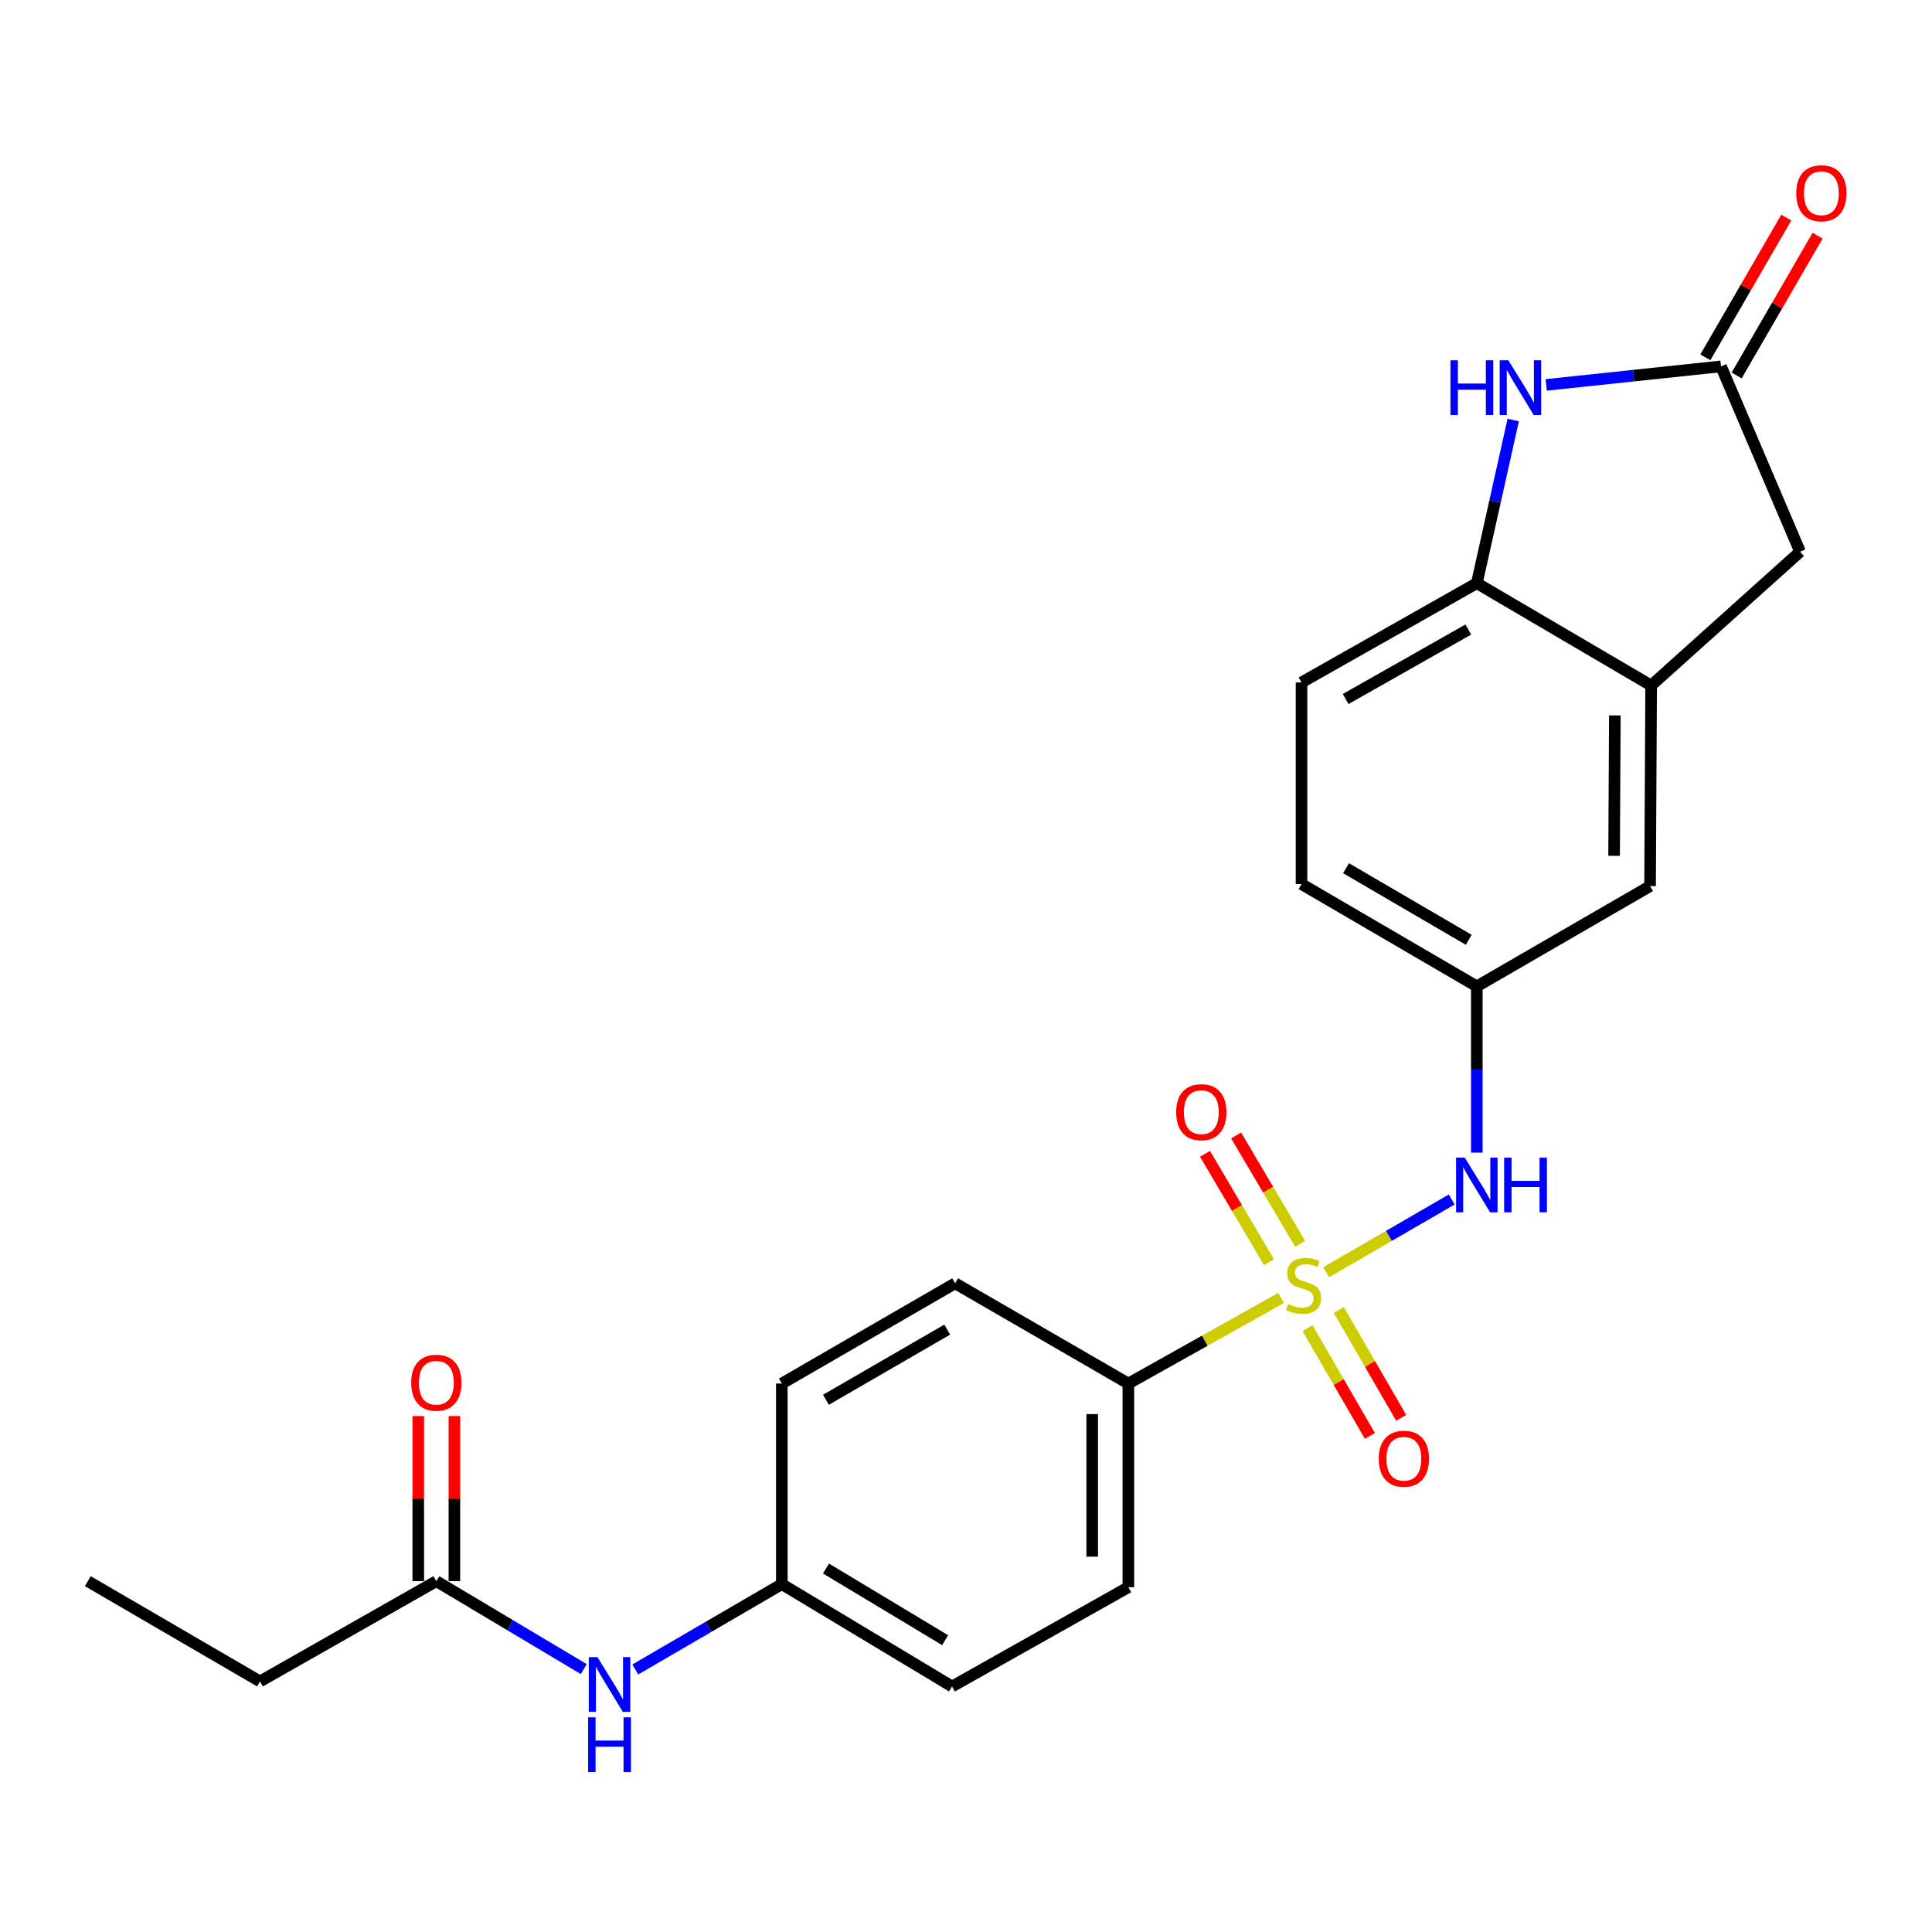 <?xml version='1.0' encoding='iso-8859-1'?>
<svg version='1.1' baseProfile='full'
              xmlns='http://www.w3.org/2000/svg'
                      xmlns:rdkit='http://www.rdkit.org/xml'
                      xmlns:xlink='http://www.w3.org/1999/xlink'
                  xml:space='preserve'
width='1000px' height='1000px' viewBox='0 0 1000 1000'>
<!-- END OF HEADER -->
<rect style='opacity:1.0;fill:#FFFFFF;stroke:none' width='1000' height='1000' x='0' y='0'> </rect>
<path class='bond-1' d='M 686.42,658.504 L 718.913,639.681' style='fill:none;fill-rule:evenodd;stroke:#CCCC00;stroke-width:6px;stroke-linecap:butt;stroke-linejoin:miter;stroke-opacity:1' />
<path class='bond-1' d='M 718.913,639.681 L 751.406,620.858' style='fill:none;fill-rule:evenodd;stroke:#0000FF;stroke-width:6px;stroke-linecap:butt;stroke-linejoin:miter;stroke-opacity:1' />
<path class='bond-5' d='M 663.07,671.813 L 623.551,693.97' style='fill:none;fill-rule:evenodd;stroke:#CCCC00;stroke-width:6px;stroke-linecap:butt;stroke-linejoin:miter;stroke-opacity:1' />
<path class='bond-5' d='M 623.551,693.97 L 584.031,716.126' style='fill:none;fill-rule:evenodd;stroke:#000000;stroke-width:6px;stroke-linecap:butt;stroke-linejoin:miter;stroke-opacity:1' />
<path class='bond-6' d='M 676.761,687.418 L 692.908,715.33' style='fill:none;fill-rule:evenodd;stroke:#CCCC00;stroke-width:6px;stroke-linecap:butt;stroke-linejoin:miter;stroke-opacity:1' />
<path class='bond-6' d='M 692.908,715.33 L 709.054,743.242' style='fill:none;fill-rule:evenodd;stroke:#FF0000;stroke-width:6px;stroke-linecap:butt;stroke-linejoin:miter;stroke-opacity:1' />
<path class='bond-6' d='M 692.953,678.051 L 709.1,705.963' style='fill:none;fill-rule:evenodd;stroke:#CCCC00;stroke-width:6px;stroke-linecap:butt;stroke-linejoin:miter;stroke-opacity:1' />
<path class='bond-6' d='M 709.1,705.963 L 725.247,733.875' style='fill:none;fill-rule:evenodd;stroke:#FF0000;stroke-width:6px;stroke-linecap:butt;stroke-linejoin:miter;stroke-opacity:1' />
<path class='bond-7' d='M 672.928,643.784 L 656.369,615.745' style='fill:none;fill-rule:evenodd;stroke:#CCCC00;stroke-width:6px;stroke-linecap:butt;stroke-linejoin:miter;stroke-opacity:1' />
<path class='bond-7' d='M 656.369,615.745 L 639.81,587.706' style='fill:none;fill-rule:evenodd;stroke:#FF0000;stroke-width:6px;stroke-linecap:butt;stroke-linejoin:miter;stroke-opacity:1' />
<path class='bond-7' d='M 656.82,653.297 L 640.261,625.258' style='fill:none;fill-rule:evenodd;stroke:#CCCC00;stroke-width:6px;stroke-linecap:butt;stroke-linejoin:miter;stroke-opacity:1' />
<path class='bond-7' d='M 640.261,625.258 L 623.702,597.219' style='fill:none;fill-rule:evenodd;stroke:#FF0000;stroke-width:6px;stroke-linecap:butt;stroke-linejoin:miter;stroke-opacity:1' />
<path class='bond-0' d='M 783.236,217.395 L 773.817,259.627' style='fill:none;fill-rule:evenodd;stroke:#0000FF;stroke-width:6px;stroke-linecap:butt;stroke-linejoin:miter;stroke-opacity:1' />
<path class='bond-0' d='M 773.817,259.627 L 764.399,301.858' style='fill:none;fill-rule:evenodd;stroke:#000000;stroke-width:6px;stroke-linecap:butt;stroke-linejoin:miter;stroke-opacity:1' />
<path class='bond-26' d='M 800.322,199.227 L 845.559,194.432' style='fill:none;fill-rule:evenodd;stroke:#0000FF;stroke-width:6px;stroke-linecap:butt;stroke-linejoin:miter;stroke-opacity:1' />
<path class='bond-26' d='M 845.559,194.432 L 890.796,189.637' style='fill:none;fill-rule:evenodd;stroke:#000000;stroke-width:6px;stroke-linecap:butt;stroke-linejoin:miter;stroke-opacity:1' />
<path class='bond-10' d='M 764.399,596.601 L 764.399,553.574' style='fill:none;fill-rule:evenodd;stroke:#0000FF;stroke-width:6px;stroke-linecap:butt;stroke-linejoin:miter;stroke-opacity:1' />
<path class='bond-10' d='M 764.399,553.574 L 764.399,510.546' style='fill:none;fill-rule:evenodd;stroke:#000000;stroke-width:6px;stroke-linecap:butt;stroke-linejoin:miter;stroke-opacity:1' />
<path class='bond-2' d='M 890.796,189.637 L 931.713,285.573' style='fill:none;fill-rule:evenodd;stroke:#000000;stroke-width:6px;stroke-linecap:butt;stroke-linejoin:miter;stroke-opacity:1' />
<path class='bond-13' d='M 898.891,194.323 L 919.834,158.154' style='fill:none;fill-rule:evenodd;stroke:#000000;stroke-width:6px;stroke-linecap:butt;stroke-linejoin:miter;stroke-opacity:1' />
<path class='bond-13' d='M 919.834,158.154 L 940.777,121.984' style='fill:none;fill-rule:evenodd;stroke:#FF0000;stroke-width:6px;stroke-linecap:butt;stroke-linejoin:miter;stroke-opacity:1' />
<path class='bond-13' d='M 882.702,184.95 L 903.645,148.78' style='fill:none;fill-rule:evenodd;stroke:#000000;stroke-width:6px;stroke-linecap:butt;stroke-linejoin:miter;stroke-opacity:1' />
<path class='bond-13' d='M 903.645,148.78 L 924.588,112.611' style='fill:none;fill-rule:evenodd;stroke:#FF0000;stroke-width:6px;stroke-linecap:butt;stroke-linejoin:miter;stroke-opacity:1' />
<path class='bond-3' d='M 764.399,301.858 L 673.669,353.24' style='fill:none;fill-rule:evenodd;stroke:#000000;stroke-width:6px;stroke-linecap:butt;stroke-linejoin:miter;stroke-opacity:1' />
<path class='bond-3' d='M 760.008,325.843 L 696.497,361.811' style='fill:none;fill-rule:evenodd;stroke:#000000;stroke-width:6px;stroke-linecap:butt;stroke-linejoin:miter;stroke-opacity:1' />
<path class='bond-25' d='M 764.399,301.858 L 854.629,354.82' style='fill:none;fill-rule:evenodd;stroke:#000000;stroke-width:6px;stroke-linecap:butt;stroke-linejoin:miter;stroke-opacity:1' />
<path class='bond-4' d='M 854.629,354.82 L 854.078,458.644' style='fill:none;fill-rule:evenodd;stroke:#000000;stroke-width:6px;stroke-linecap:butt;stroke-linejoin:miter;stroke-opacity:1' />
<path class='bond-4' d='M 835.84,370.294 L 835.454,442.971' style='fill:none;fill-rule:evenodd;stroke:#000000;stroke-width:6px;stroke-linecap:butt;stroke-linejoin:miter;stroke-opacity:1' />
<path class='bond-8' d='M 854.629,354.82 L 931.713,285.573' style='fill:none;fill-rule:evenodd;stroke:#000000;stroke-width:6px;stroke-linecap:butt;stroke-linejoin:miter;stroke-opacity:1' />
<path class='bond-16' d='M 584.031,716.126 L 584.031,821.541' style='fill:none;fill-rule:evenodd;stroke:#000000;stroke-width:6px;stroke-linecap:butt;stroke-linejoin:miter;stroke-opacity:1' />
<path class='bond-16' d='M 565.324,731.939 L 565.324,805.729' style='fill:none;fill-rule:evenodd;stroke:#000000;stroke-width:6px;stroke-linecap:butt;stroke-linejoin:miter;stroke-opacity:1' />
<path class='bond-17' d='M 584.031,716.126 L 494.362,664.235' style='fill:none;fill-rule:evenodd;stroke:#000000;stroke-width:6px;stroke-linecap:butt;stroke-linejoin:miter;stroke-opacity:1' />
<path class='bond-9' d='M 225.843,818.413 L 263.997,841.167' style='fill:none;fill-rule:evenodd;stroke:#000000;stroke-width:6px;stroke-linecap:butt;stroke-linejoin:miter;stroke-opacity:1' />
<path class='bond-9' d='M 263.997,841.167 L 302.152,863.922' style='fill:none;fill-rule:evenodd;stroke:#0000FF;stroke-width:6px;stroke-linecap:butt;stroke-linejoin:miter;stroke-opacity:1' />
<path class='bond-14' d='M 235.196,818.413 L 235.196,775.68' style='fill:none;fill-rule:evenodd;stroke:#000000;stroke-width:6px;stroke-linecap:butt;stroke-linejoin:miter;stroke-opacity:1' />
<path class='bond-14' d='M 235.196,775.68 L 235.196,732.947' style='fill:none;fill-rule:evenodd;stroke:#FF0000;stroke-width:6px;stroke-linecap:butt;stroke-linejoin:miter;stroke-opacity:1' />
<path class='bond-14' d='M 216.489,818.413 L 216.489,775.68' style='fill:none;fill-rule:evenodd;stroke:#000000;stroke-width:6px;stroke-linecap:butt;stroke-linejoin:miter;stroke-opacity:1' />
<path class='bond-14' d='M 216.489,775.68 L 216.489,732.947' style='fill:none;fill-rule:evenodd;stroke:#FF0000;stroke-width:6px;stroke-linecap:butt;stroke-linejoin:miter;stroke-opacity:1' />
<path class='bond-22' d='M 225.843,818.413 L 134.573,870.304' style='fill:none;fill-rule:evenodd;stroke:#000000;stroke-width:6px;stroke-linecap:butt;stroke-linejoin:miter;stroke-opacity:1' />
<path class='bond-12' d='M 764.399,510.546 L 854.078,458.644' style='fill:none;fill-rule:evenodd;stroke:#000000;stroke-width:6px;stroke-linecap:butt;stroke-linejoin:miter;stroke-opacity:1' />
<path class='bond-19' d='M 764.399,510.546 L 673.669,457.605' style='fill:none;fill-rule:evenodd;stroke:#000000;stroke-width:6px;stroke-linecap:butt;stroke-linejoin:miter;stroke-opacity:1' />
<path class='bond-19' d='M 760.217,486.447 L 696.707,449.389' style='fill:none;fill-rule:evenodd;stroke:#000000;stroke-width:6px;stroke-linecap:butt;stroke-linejoin:miter;stroke-opacity:1' />
<path class='bond-11' d='M 328.821,864.126 L 366.747,842.039' style='fill:none;fill-rule:evenodd;stroke:#0000FF;stroke-width:6px;stroke-linecap:butt;stroke-linejoin:miter;stroke-opacity:1' />
<path class='bond-11' d='M 366.747,842.039 L 404.672,819.951' style='fill:none;fill-rule:evenodd;stroke:#000000;stroke-width:6px;stroke-linecap:butt;stroke-linejoin:miter;stroke-opacity:1' />
<path class='bond-15' d='M 673.669,353.24 L 673.669,457.605' style='fill:none;fill-rule:evenodd;stroke:#000000;stroke-width:6px;stroke-linecap:butt;stroke-linejoin:miter;stroke-opacity:1' />
<path class='bond-20' d='M 584.031,821.541 L 492.772,872.923' style='fill:none;fill-rule:evenodd;stroke:#000000;stroke-width:6px;stroke-linecap:butt;stroke-linejoin:miter;stroke-opacity:1' />
<path class='bond-21' d='M 494.362,664.235 L 404.672,716.126' style='fill:none;fill-rule:evenodd;stroke:#000000;stroke-width:6px;stroke-linecap:butt;stroke-linejoin:miter;stroke-opacity:1' />
<path class='bond-21' d='M 490.277,688.211 L 427.494,724.535' style='fill:none;fill-rule:evenodd;stroke:#000000;stroke-width:6px;stroke-linecap:butt;stroke-linejoin:miter;stroke-opacity:1' />
<path class='bond-18' d='M 404.672,819.951 L 404.672,716.126' style='fill:none;fill-rule:evenodd;stroke:#000000;stroke-width:6px;stroke-linecap:butt;stroke-linejoin:miter;stroke-opacity:1' />
<path class='bond-24' d='M 404.672,819.951 L 492.772,872.923' style='fill:none;fill-rule:evenodd;stroke:#000000;stroke-width:6px;stroke-linecap:butt;stroke-linejoin:miter;stroke-opacity:1' />
<path class='bond-24' d='M 427.527,811.864 L 489.197,848.945' style='fill:none;fill-rule:evenodd;stroke:#000000;stroke-width:6px;stroke-linecap:butt;stroke-linejoin:miter;stroke-opacity:1' />
<path class='bond-23' d='M 134.573,870.304 L 45.455,818.413' style='fill:none;fill-rule:evenodd;stroke:#000000;stroke-width:6px;stroke-linecap:butt;stroke-linejoin:miter;stroke-opacity:1' />
<path  class='atom-0' d='M 666.75 674.984
Q 667.07 675.104, 668.39 675.664
Q 669.71 676.224, 671.15 676.584
Q 672.63 676.904, 674.07 676.904
Q 676.75 676.904, 678.31 675.624
Q 679.87 674.304, 679.87 672.024
Q 679.87 670.464, 679.07 669.504
Q 678.31 668.544, 677.11 668.024
Q 675.91 667.504, 673.91 666.904
Q 671.39 666.144, 669.87 665.424
Q 668.39 664.704, 667.31 663.184
Q 666.27 661.664, 666.27 659.104
Q 666.27 655.544, 668.67 653.344
Q 671.11 651.144, 675.91 651.144
Q 679.19 651.144, 682.91 652.704
L 681.99 655.784
Q 678.59 654.384, 676.03 654.384
Q 673.27 654.384, 671.75 655.544
Q 670.23 656.664, 670.27 658.624
Q 670.27 660.144, 671.03 661.064
Q 671.83 661.984, 672.95 662.504
Q 674.11 663.024, 676.03 663.624
Q 678.59 664.424, 680.11 665.224
Q 681.63 666.024, 682.71 667.664
Q 683.83 669.264, 683.83 672.024
Q 683.83 675.944, 681.19 678.064
Q 678.59 680.144, 674.23 680.144
Q 671.71 680.144, 669.79 679.584
Q 667.91 679.064, 665.67 678.144
L 666.75 674.984
' fill='#CCCC00'/>
<path  class='atom-1' d='M 750.752 186.483
L 754.592 186.483
L 754.592 198.523
L 769.072 198.523
L 769.072 186.483
L 772.912 186.483
L 772.912 214.803
L 769.072 214.803
L 769.072 201.723
L 754.592 201.723
L 754.592 214.803
L 750.752 214.803
L 750.752 186.483
' fill='#0000FF'/>
<path  class='atom-1' d='M 780.712 186.483
L 789.992 201.483
Q 790.912 202.963, 792.392 205.643
Q 793.872 208.323, 793.952 208.483
L 793.952 186.483
L 797.712 186.483
L 797.712 214.803
L 793.832 214.803
L 783.872 198.403
Q 782.712 196.483, 781.472 194.283
Q 780.272 192.083, 779.912 191.403
L 779.912 214.803
L 776.232 214.803
L 776.232 186.483
L 780.712 186.483
' fill='#0000FF'/>
<path  class='atom-2' d='M 758.139 599.171
L 767.419 614.171
Q 768.339 615.651, 769.819 618.331
Q 771.299 621.011, 771.379 621.171
L 771.379 599.171
L 775.139 599.171
L 775.139 627.491
L 771.259 627.491
L 761.299 611.091
Q 760.139 609.171, 758.899 606.971
Q 757.699 604.771, 757.339 604.091
L 757.339 627.491
L 753.659 627.491
L 753.659 599.171
L 758.139 599.171
' fill='#0000FF'/>
<path  class='atom-2' d='M 778.539 599.171
L 782.379 599.171
L 782.379 611.211
L 796.859 611.211
L 796.859 599.171
L 800.699 599.171
L 800.699 627.491
L 796.859 627.491
L 796.859 614.411
L 782.379 614.411
L 782.379 627.491
L 778.539 627.491
L 778.539 599.171
' fill='#0000FF'/>
<path  class='atom-7' d='M 713.642 755.044
Q 713.642 748.244, 717.002 744.444
Q 720.362 740.644, 726.642 740.644
Q 732.922 740.644, 736.282 744.444
Q 739.642 748.244, 739.642 755.044
Q 739.642 761.924, 736.242 765.844
Q 732.842 769.724, 726.642 769.724
Q 720.402 769.724, 717.002 765.844
Q 713.642 761.964, 713.642 755.044
M 726.642 766.524
Q 730.962 766.524, 733.282 763.644
Q 735.642 760.724, 735.642 755.044
Q 735.642 749.484, 733.282 746.684
Q 730.962 743.844, 726.642 743.844
Q 722.322 743.844, 719.962 746.644
Q 717.642 749.444, 717.642 755.044
Q 717.642 760.764, 719.962 763.644
Q 722.322 766.524, 726.642 766.524
' fill='#FF0000'/>
<path  class='atom-8' d='M 608.789 575.664
Q 608.789 568.864, 612.149 565.064
Q 615.509 561.264, 621.789 561.264
Q 628.069 561.264, 631.429 565.064
Q 634.789 568.864, 634.789 575.664
Q 634.789 582.544, 631.389 586.464
Q 627.989 590.344, 621.789 590.344
Q 615.549 590.344, 612.149 586.464
Q 608.789 582.584, 608.789 575.664
M 621.789 587.144
Q 626.109 587.144, 628.429 584.264
Q 630.789 581.344, 630.789 575.664
Q 630.789 570.104, 628.429 567.304
Q 626.109 564.464, 621.789 564.464
Q 617.469 564.464, 615.109 567.264
Q 612.789 570.064, 612.789 575.664
Q 612.789 581.384, 615.109 584.264
Q 617.469 587.144, 621.789 587.144
' fill='#FF0000'/>
<path  class='atom-12' d='M 309.242 857.724
L 318.522 872.724
Q 319.442 874.204, 320.922 876.884
Q 322.402 879.564, 322.482 879.724
L 322.482 857.724
L 326.242 857.724
L 326.242 886.044
L 322.362 886.044
L 312.402 869.644
Q 311.242 867.724, 310.002 865.524
Q 308.802 863.324, 308.442 862.644
L 308.442 886.044
L 304.762 886.044
L 304.762 857.724
L 309.242 857.724
' fill='#0000FF'/>
<path  class='atom-12' d='M 304.422 888.876
L 308.262 888.876
L 308.262 900.916
L 322.742 900.916
L 322.742 888.876
L 326.582 888.876
L 326.582 917.196
L 322.742 917.196
L 322.742 904.116
L 308.262 904.116
L 308.262 917.196
L 304.422 917.196
L 304.422 888.876
' fill='#0000FF'/>
<path  class='atom-14' d='M 929.729 100.026
Q 929.729 93.226, 933.089 89.426
Q 936.449 85.626, 942.729 85.626
Q 949.009 85.626, 952.369 89.426
Q 955.729 93.226, 955.729 100.026
Q 955.729 106.906, 952.329 110.826
Q 948.929 114.706, 942.729 114.706
Q 936.489 114.706, 933.089 110.826
Q 929.729 106.946, 929.729 100.026
M 942.729 111.506
Q 947.049 111.506, 949.369 108.626
Q 951.729 105.706, 951.729 100.026
Q 951.729 94.466, 949.369 91.666
Q 947.049 88.826, 942.729 88.826
Q 938.409 88.826, 936.049 91.626
Q 933.729 94.426, 933.729 100.026
Q 933.729 105.746, 936.049 108.626
Q 938.409 111.506, 942.729 111.506
' fill='#FF0000'/>
<path  class='atom-15' d='M 212.843 715.697
Q 212.843 708.897, 216.203 705.097
Q 219.563 701.297, 225.843 701.297
Q 232.123 701.297, 235.483 705.097
Q 238.843 708.897, 238.843 715.697
Q 238.843 722.577, 235.443 726.497
Q 232.043 730.377, 225.843 730.377
Q 219.603 730.377, 216.203 726.497
Q 212.843 722.617, 212.843 715.697
M 225.843 727.177
Q 230.163 727.177, 232.483 724.297
Q 234.843 721.377, 234.843 715.697
Q 234.843 710.137, 232.483 707.337
Q 230.163 704.497, 225.843 704.497
Q 221.523 704.497, 219.163 707.297
Q 216.843 710.097, 216.843 715.697
Q 216.843 721.417, 219.163 724.297
Q 221.523 727.177, 225.843 727.177
' fill='#FF0000'/>
</svg>

